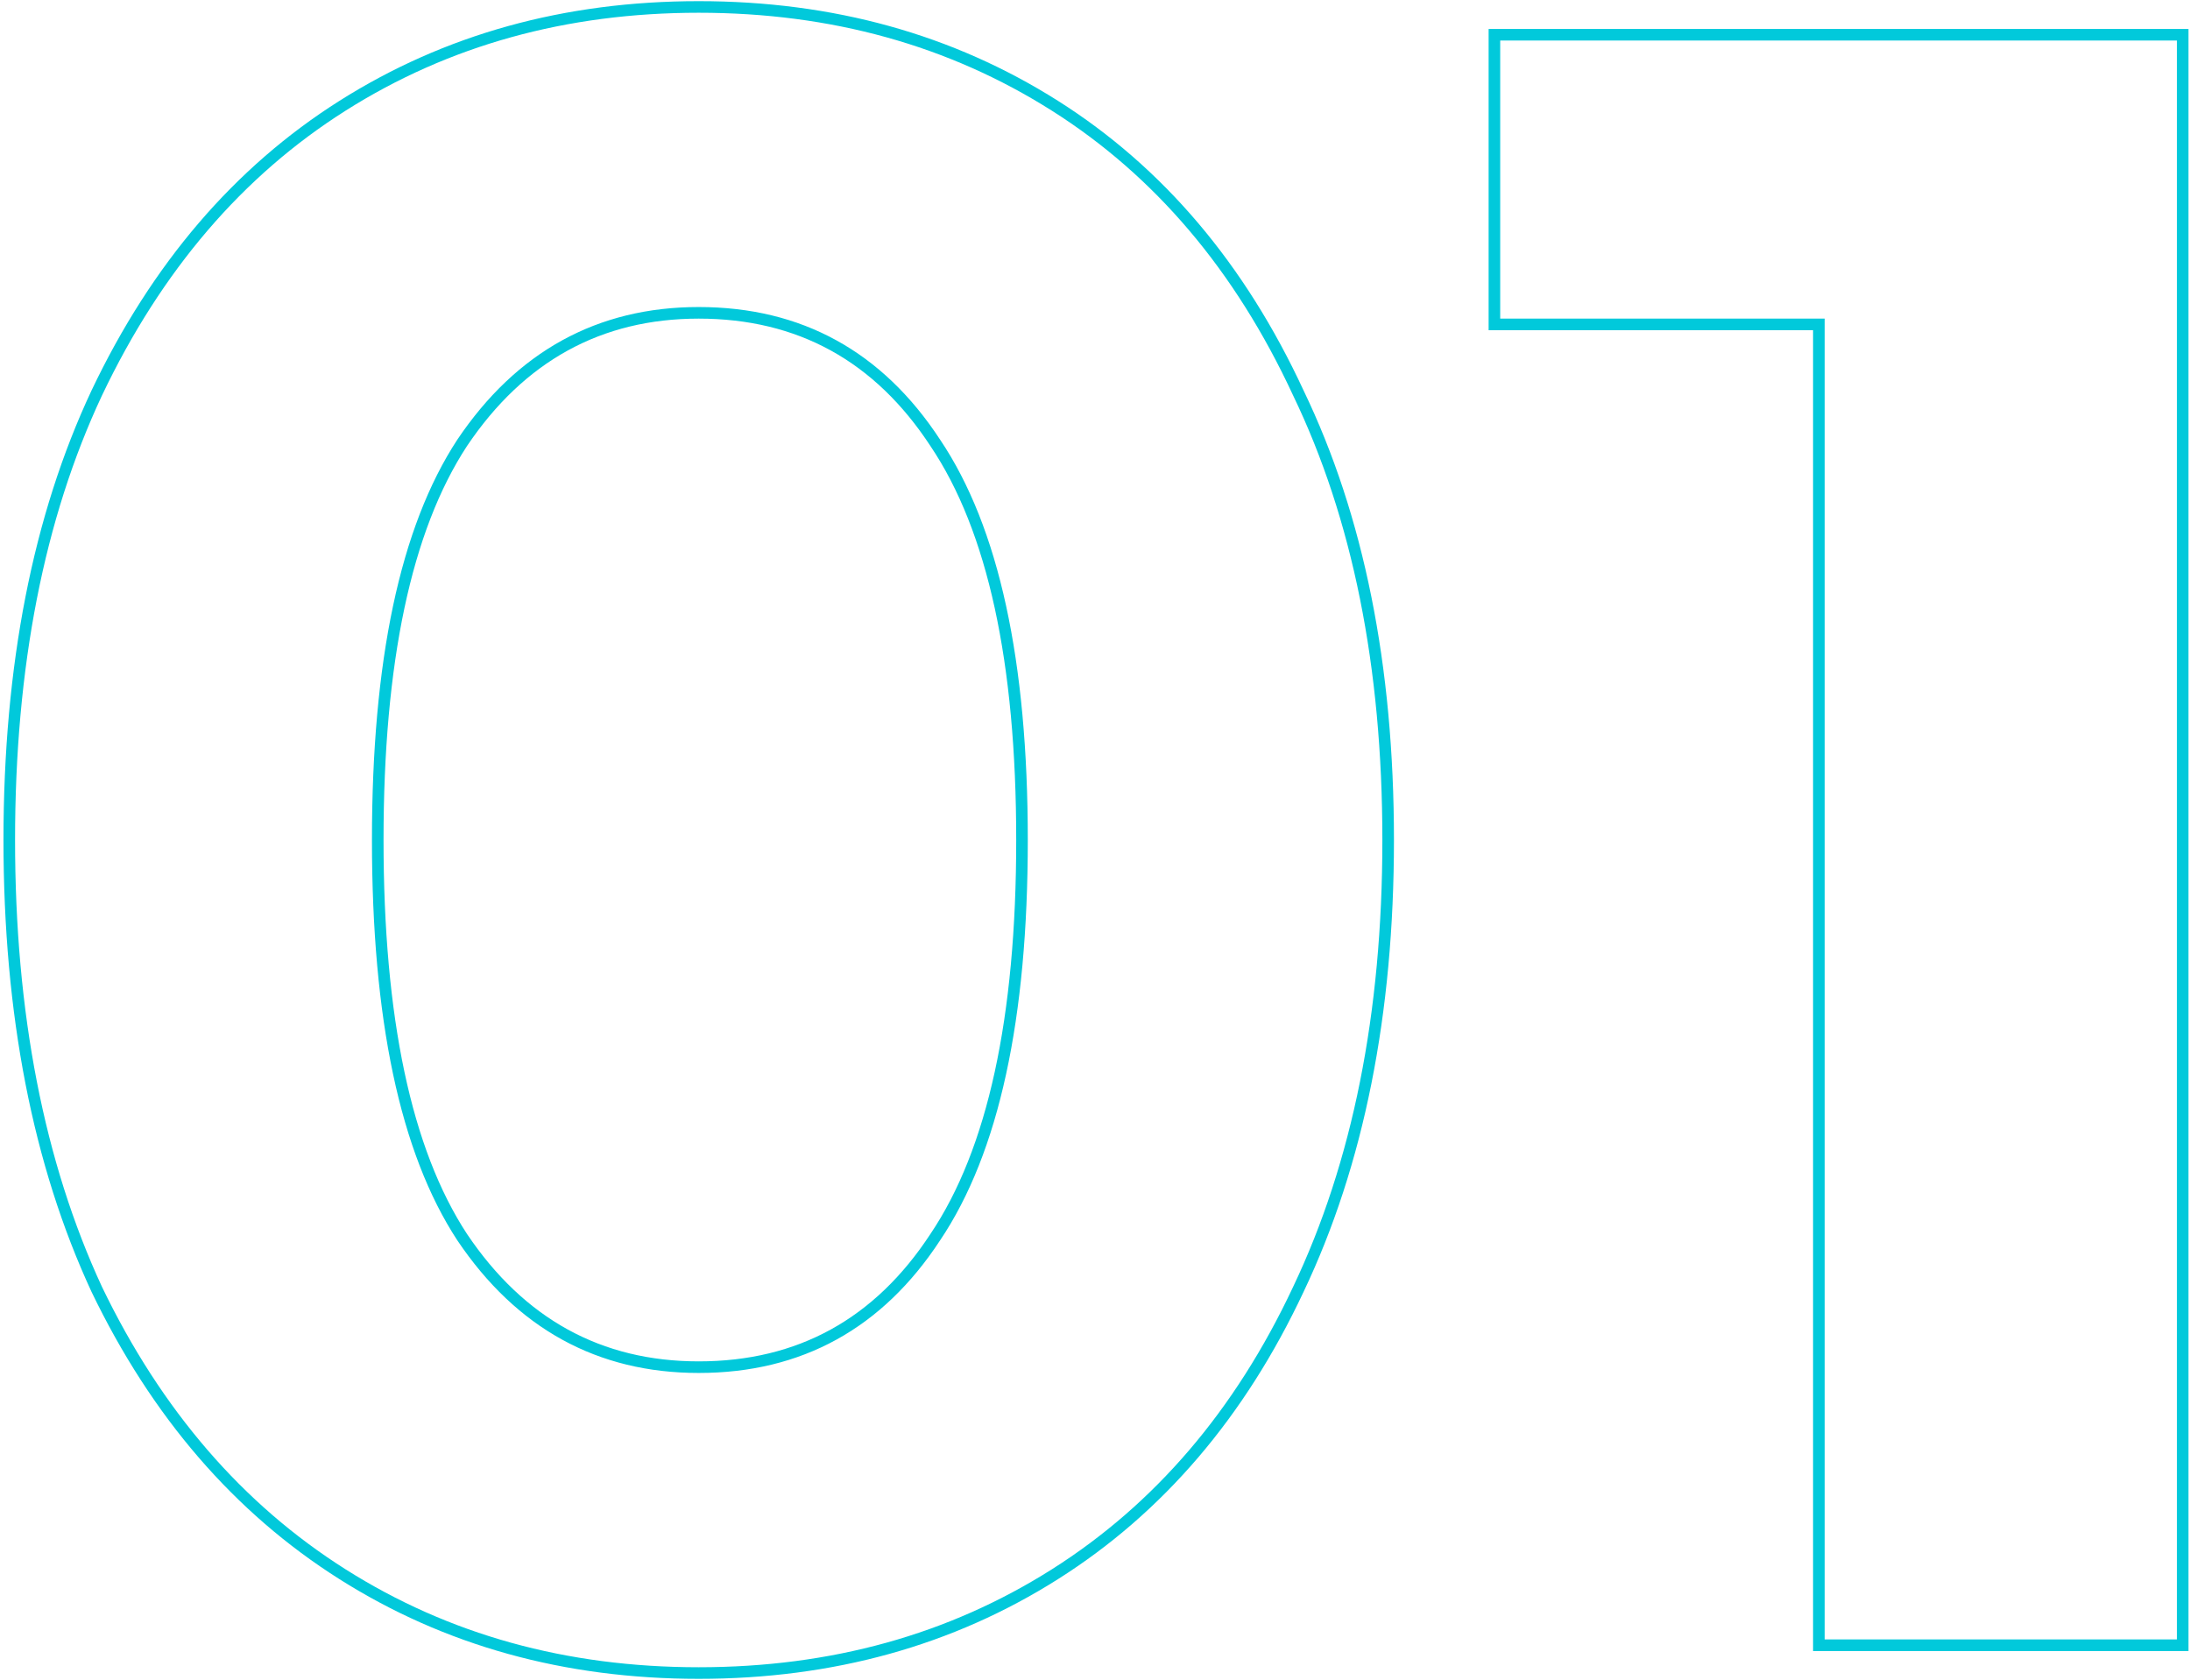 <svg width="378" height="290" viewBox="0 0 378 290" fill="none" xmlns="http://www.w3.org/2000/svg">
<path fill-rule="evenodd" clip-rule="evenodd" d="M225 67.4C214.866 45.533 200.733 28.867 182.6 17.4C164.466 5.933 143.8 0.2 120.6 0.2C97.4 0.2 76.733 5.933 58.6 17.4C40.466 28.867 26.2 45.533 15.8 67.4C5.666 89 0.6 114.867 0.6 145C0.6 175.133 5.666 201.133 15.8 223C26.2 244.6 40.466 261.133 58.6 272.6C76.733 284.067 97.4 289.8 120.6 289.8C143.8 289.8 164.466 284.067 182.6 272.6C200.733 261.133 214.866 244.6 225 223C235.4 201.133 240.6 175.133 240.6 145C240.6 114.867 235.4 89 225 67.4ZM17.608 222.146C27.865 243.443 41.892 259.668 59.669 270.91C77.456 282.158 97.746 287.8 120.6 287.8C143.453 287.8 163.743 282.158 181.531 270.91C199.306 259.669 213.199 243.445 223.189 222.151L223.193 222.141C233.439 200.6 238.6 174.907 238.6 145C238.6 115.092 233.438 89.537 223.198 68.268L223.191 68.254L223.185 68.241C213.193 46.679 199.3 30.327 181.531 19.09C163.743 7.842 143.453 2.2 120.6 2.2C97.746 2.2 77.456 7.842 59.669 19.09C41.896 30.329 27.867 46.686 17.608 68.254C7.629 89.527 2.6 115.088 2.6 145C2.6 174.907 7.628 200.603 17.608 222.146ZM80.6 213C71 198.333 66.2 175.667 66.2 145C66.2 114.333 71 91.667 80.6 77C90.466 62.333 103.8 55 120.6 55C137.666 55 151 62.333 160.6 77C170.466 91.667 175.4 114.333 175.4 145C175.4 175.667 170.466 198.333 160.6 213C151 227.667 137.666 235 120.6 235C103.8 235 90.466 227.667 80.6 213ZM162.266 75.894C152.309 60.688 138.359 53 120.6 53C103.093 53 89.155 60.699 78.94 75.884L78.933 75.894L78.926 75.905C69.007 91.06 64.2 114.2 64.2 145C64.2 175.8 69.007 198.94 78.926 214.095L78.933 214.106L78.94 214.116C89.155 229.301 103.093 237 120.6 237C138.359 237 152.309 229.311 162.266 214.105C172.46 198.945 177.4 175.799 177.4 145C177.4 114.201 172.46 91.055 162.266 75.894ZM312.94 57V285H377.74V5H256.94V57H312.94ZM258.94 55H314.94V283H375.74V7H258.94V55Z" fill="#01C9DB"/>
</svg>
